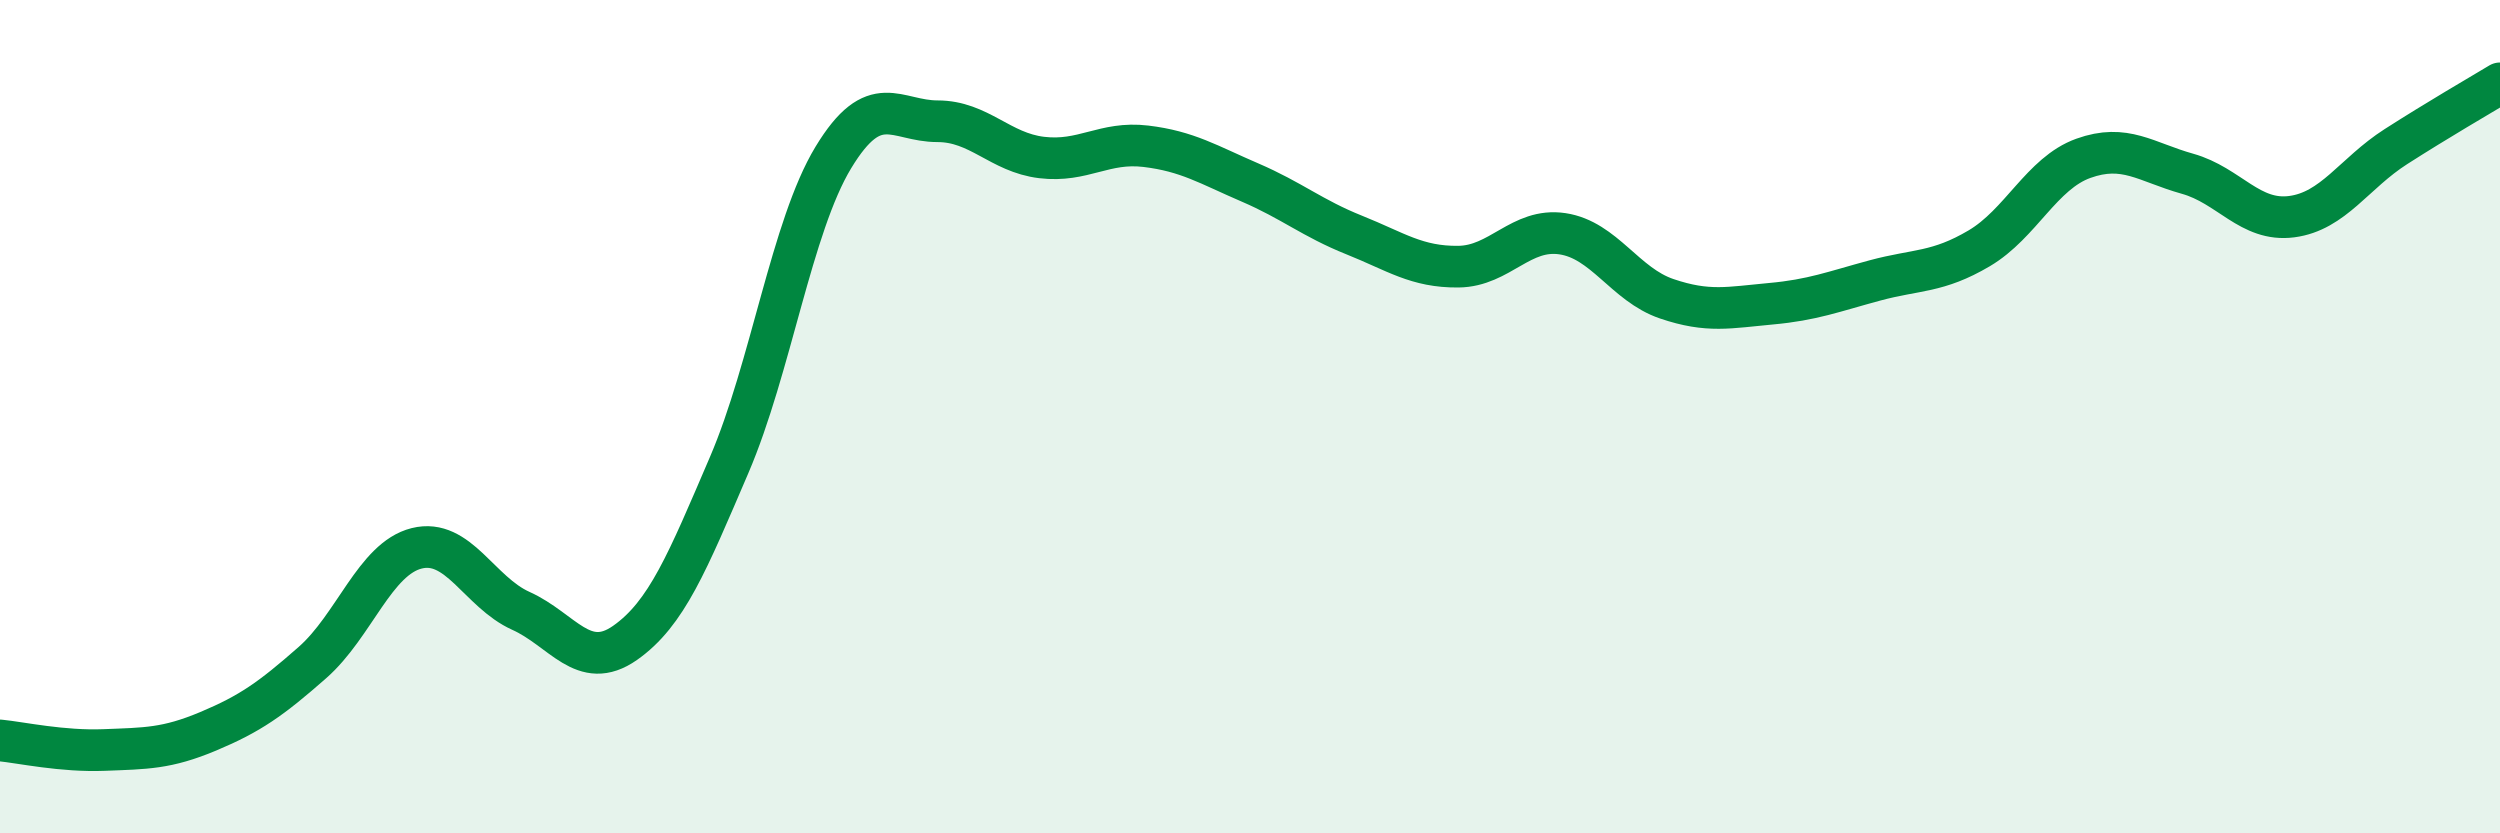 
    <svg width="60" height="20" viewBox="0 0 60 20" xmlns="http://www.w3.org/2000/svg">
      <path
        d="M 0,17.77 C 0.5,17.82 1.5,18.04 2.5,18 C 3.5,17.96 4,17.97 5,17.55 C 6,17.13 6.5,16.78 7.5,15.9 C 8.5,15.02 9,13.41 10,13.16 C 11,12.91 11.5,14.21 12.5,14.66 C 13.5,15.11 14,16.13 15,15.43 C 16,14.73 16.5,13.49 17.5,11.16 C 18.5,8.83 19,5.43 20,3.78 C 21,2.13 21.5,2.91 22.5,2.91 C 23.5,2.91 24,3.66 25,3.78 C 26,3.9 26.5,3.39 27.5,3.51 C 28.5,3.63 29,3.95 30,4.38 C 31,4.81 31.5,5.24 32.5,5.64 C 33.5,6.04 34,6.41 35,6.4 C 36,6.39 36.5,5.46 37.5,5.61 C 38.5,5.76 39,6.83 40,7.17 C 41,7.51 41.5,7.38 42.5,7.29 C 43.5,7.2 44,7 45,6.73 C 46,6.46 46.5,6.55 47.5,5.96 C 48.5,5.37 49,4.16 50,3.8 C 51,3.44 51.5,3.89 52.5,4.17 C 53.5,4.45 54,5.33 55,5.2 C 56,5.07 56.5,4.16 57.5,3.52 C 58.5,2.88 59.5,2.3 60,2L60 20L0 20Z"
        fill="#008740"
        opacity="0.1"
        stroke-linecap="round"
        stroke-linejoin="round"
      />
      <path
        d="M 0,17.77 C 0.5,17.82 1.5,18.04 2.5,18 C 3.5,17.96 4,17.97 5,17.55 C 6,17.13 6.5,16.78 7.5,15.9 C 8.5,15.02 9,13.41 10,13.16 C 11,12.91 11.5,14.21 12.5,14.66 C 13.5,15.11 14,16.13 15,15.43 C 16,14.73 16.5,13.49 17.5,11.16 C 18.5,8.83 19,5.43 20,3.78 C 21,2.13 21.5,2.91 22.5,2.91 C 23.5,2.91 24,3.66 25,3.78 C 26,3.9 26.5,3.39 27.5,3.51 C 28.5,3.63 29,3.95 30,4.38 C 31,4.81 31.5,5.24 32.5,5.64 C 33.5,6.04 34,6.41 35,6.4 C 36,6.39 36.5,5.46 37.5,5.61 C 38.5,5.76 39,6.83 40,7.17 C 41,7.51 41.5,7.38 42.5,7.29 C 43.5,7.2 44,7 45,6.73 C 46,6.46 46.5,6.55 47.5,5.96 C 48.5,5.37 49,4.16 50,3.8 C 51,3.44 51.5,3.89 52.5,4.17 C 53.5,4.45 54,5.33 55,5.2 C 56,5.07 56.5,4.16 57.5,3.52 C 58.5,2.88 59.5,2.3 60,2"
        stroke="#008740"
        stroke-width="1"
        fill="none"
        stroke-linecap="round"
        stroke-linejoin="round"
      />
    </svg>
  